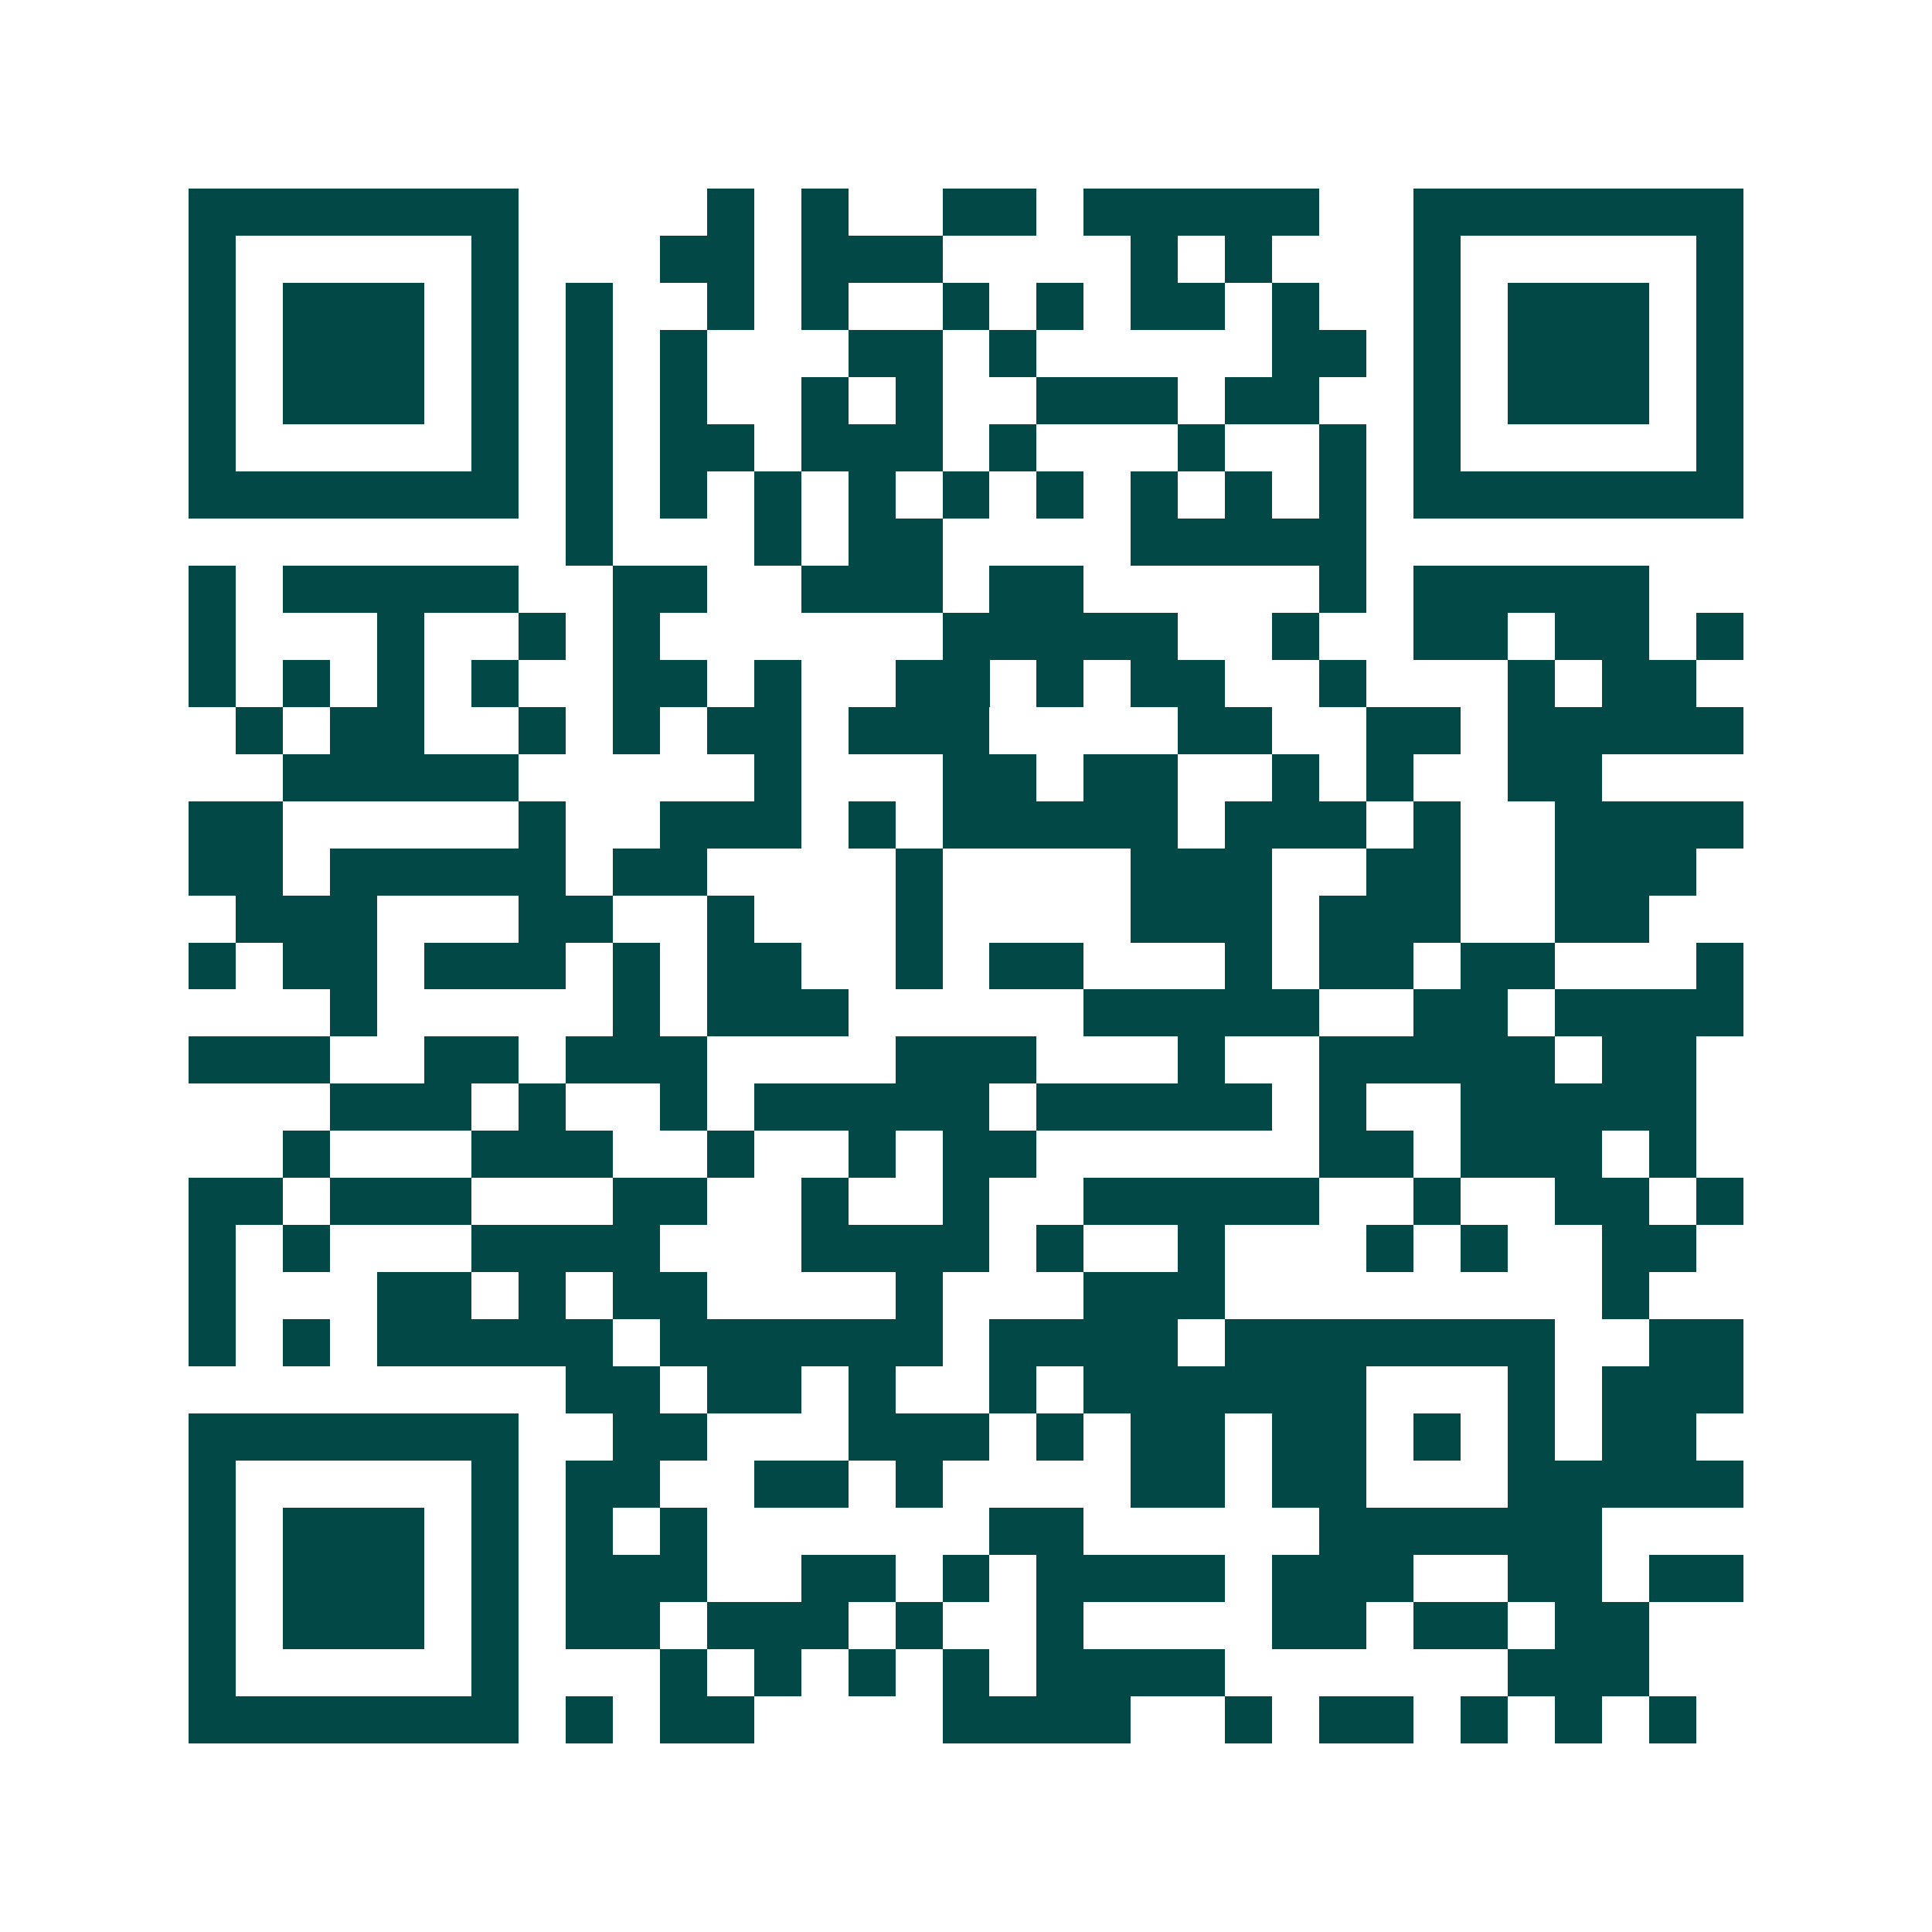 <svg xmlns="http://www.w3.org/2000/svg" width="200" height="200" viewBox="0 0 41 41" shape-rendering="crispEdges"><path fill="#ffffff" d="M0 0h41v41H0z"/><path stroke="#014847" d="M4 4.5h7m4 0h1m1 0h1m2 0h2m1 0h5m2 0h7M4 5.5h1m5 0h1m3 0h2m1 0h3m4 0h1m1 0h1m3 0h1m5 0h1M4 6.5h1m1 0h3m1 0h1m1 0h1m2 0h1m1 0h1m2 0h1m1 0h1m1 0h2m1 0h1m2 0h1m1 0h3m1 0h1M4 7.5h1m1 0h3m1 0h1m1 0h1m1 0h1m3 0h2m1 0h1m5 0h2m1 0h1m1 0h3m1 0h1M4 8.5h1m1 0h3m1 0h1m1 0h1m1 0h1m2 0h1m1 0h1m2 0h3m1 0h2m2 0h1m1 0h3m1 0h1M4 9.5h1m5 0h1m1 0h1m1 0h2m1 0h3m1 0h1m3 0h1m2 0h1m1 0h1m5 0h1M4 10.5h7m1 0h1m1 0h1m1 0h1m1 0h1m1 0h1m1 0h1m1 0h1m1 0h1m1 0h1m1 0h7M12 11.5h1m3 0h1m1 0h2m4 0h5M4 12.5h1m1 0h5m2 0h2m2 0h3m1 0h2m5 0h1m1 0h5M4 13.5h1m3 0h1m2 0h1m1 0h1m6 0h5m2 0h1m2 0h2m1 0h2m1 0h1M4 14.5h1m1 0h1m1 0h1m1 0h1m2 0h2m1 0h1m2 0h2m1 0h1m1 0h2m2 0h1m3 0h1m1 0h2M5 15.5h1m1 0h2m2 0h1m1 0h1m1 0h2m1 0h3m4 0h2m2 0h2m1 0h5M6 16.5h5m5 0h1m3 0h2m1 0h2m2 0h1m1 0h1m2 0h2M4 17.5h2m5 0h1m2 0h3m1 0h1m1 0h5m1 0h3m1 0h1m2 0h4M4 18.5h2m1 0h5m1 0h2m4 0h1m4 0h3m2 0h2m2 0h3M5 19.5h3m3 0h2m2 0h1m3 0h1m4 0h3m1 0h3m2 0h2M4 20.5h1m1 0h2m1 0h3m1 0h1m1 0h2m2 0h1m1 0h2m3 0h1m1 0h2m1 0h2m3 0h1M7 21.5h1m5 0h1m1 0h3m5 0h5m2 0h2m1 0h4M4 22.5h3m2 0h2m1 0h3m4 0h3m3 0h1m2 0h5m1 0h2M7 23.5h3m1 0h1m2 0h1m1 0h5m1 0h5m1 0h1m2 0h5M6 24.5h1m3 0h3m2 0h1m2 0h1m1 0h2m6 0h2m1 0h3m1 0h1M4 25.5h2m1 0h3m3 0h2m2 0h1m2 0h1m2 0h5m2 0h1m2 0h2m1 0h1M4 26.5h1m1 0h1m3 0h4m3 0h4m1 0h1m2 0h1m3 0h1m1 0h1m2 0h2M4 27.5h1m3 0h2m1 0h1m1 0h2m4 0h1m3 0h3m8 0h1M4 28.5h1m1 0h1m1 0h5m1 0h6m1 0h4m1 0h7m2 0h2M12 29.5h2m1 0h2m1 0h1m2 0h1m1 0h6m3 0h1m1 0h3M4 30.5h7m2 0h2m3 0h3m1 0h1m1 0h2m1 0h2m1 0h1m1 0h1m1 0h2M4 31.5h1m5 0h1m1 0h2m2 0h2m1 0h1m4 0h2m1 0h2m3 0h5M4 32.5h1m1 0h3m1 0h1m1 0h1m1 0h1m6 0h2m5 0h6M4 33.5h1m1 0h3m1 0h1m1 0h3m2 0h2m1 0h1m1 0h4m1 0h3m2 0h2m1 0h2M4 34.5h1m1 0h3m1 0h1m1 0h2m1 0h3m1 0h1m2 0h1m4 0h2m1 0h2m1 0h2M4 35.5h1m5 0h1m3 0h1m1 0h1m1 0h1m1 0h1m1 0h4m6 0h3M4 36.5h7m1 0h1m1 0h2m4 0h4m2 0h1m1 0h2m1 0h1m1 0h1m1 0h1"/></svg>
